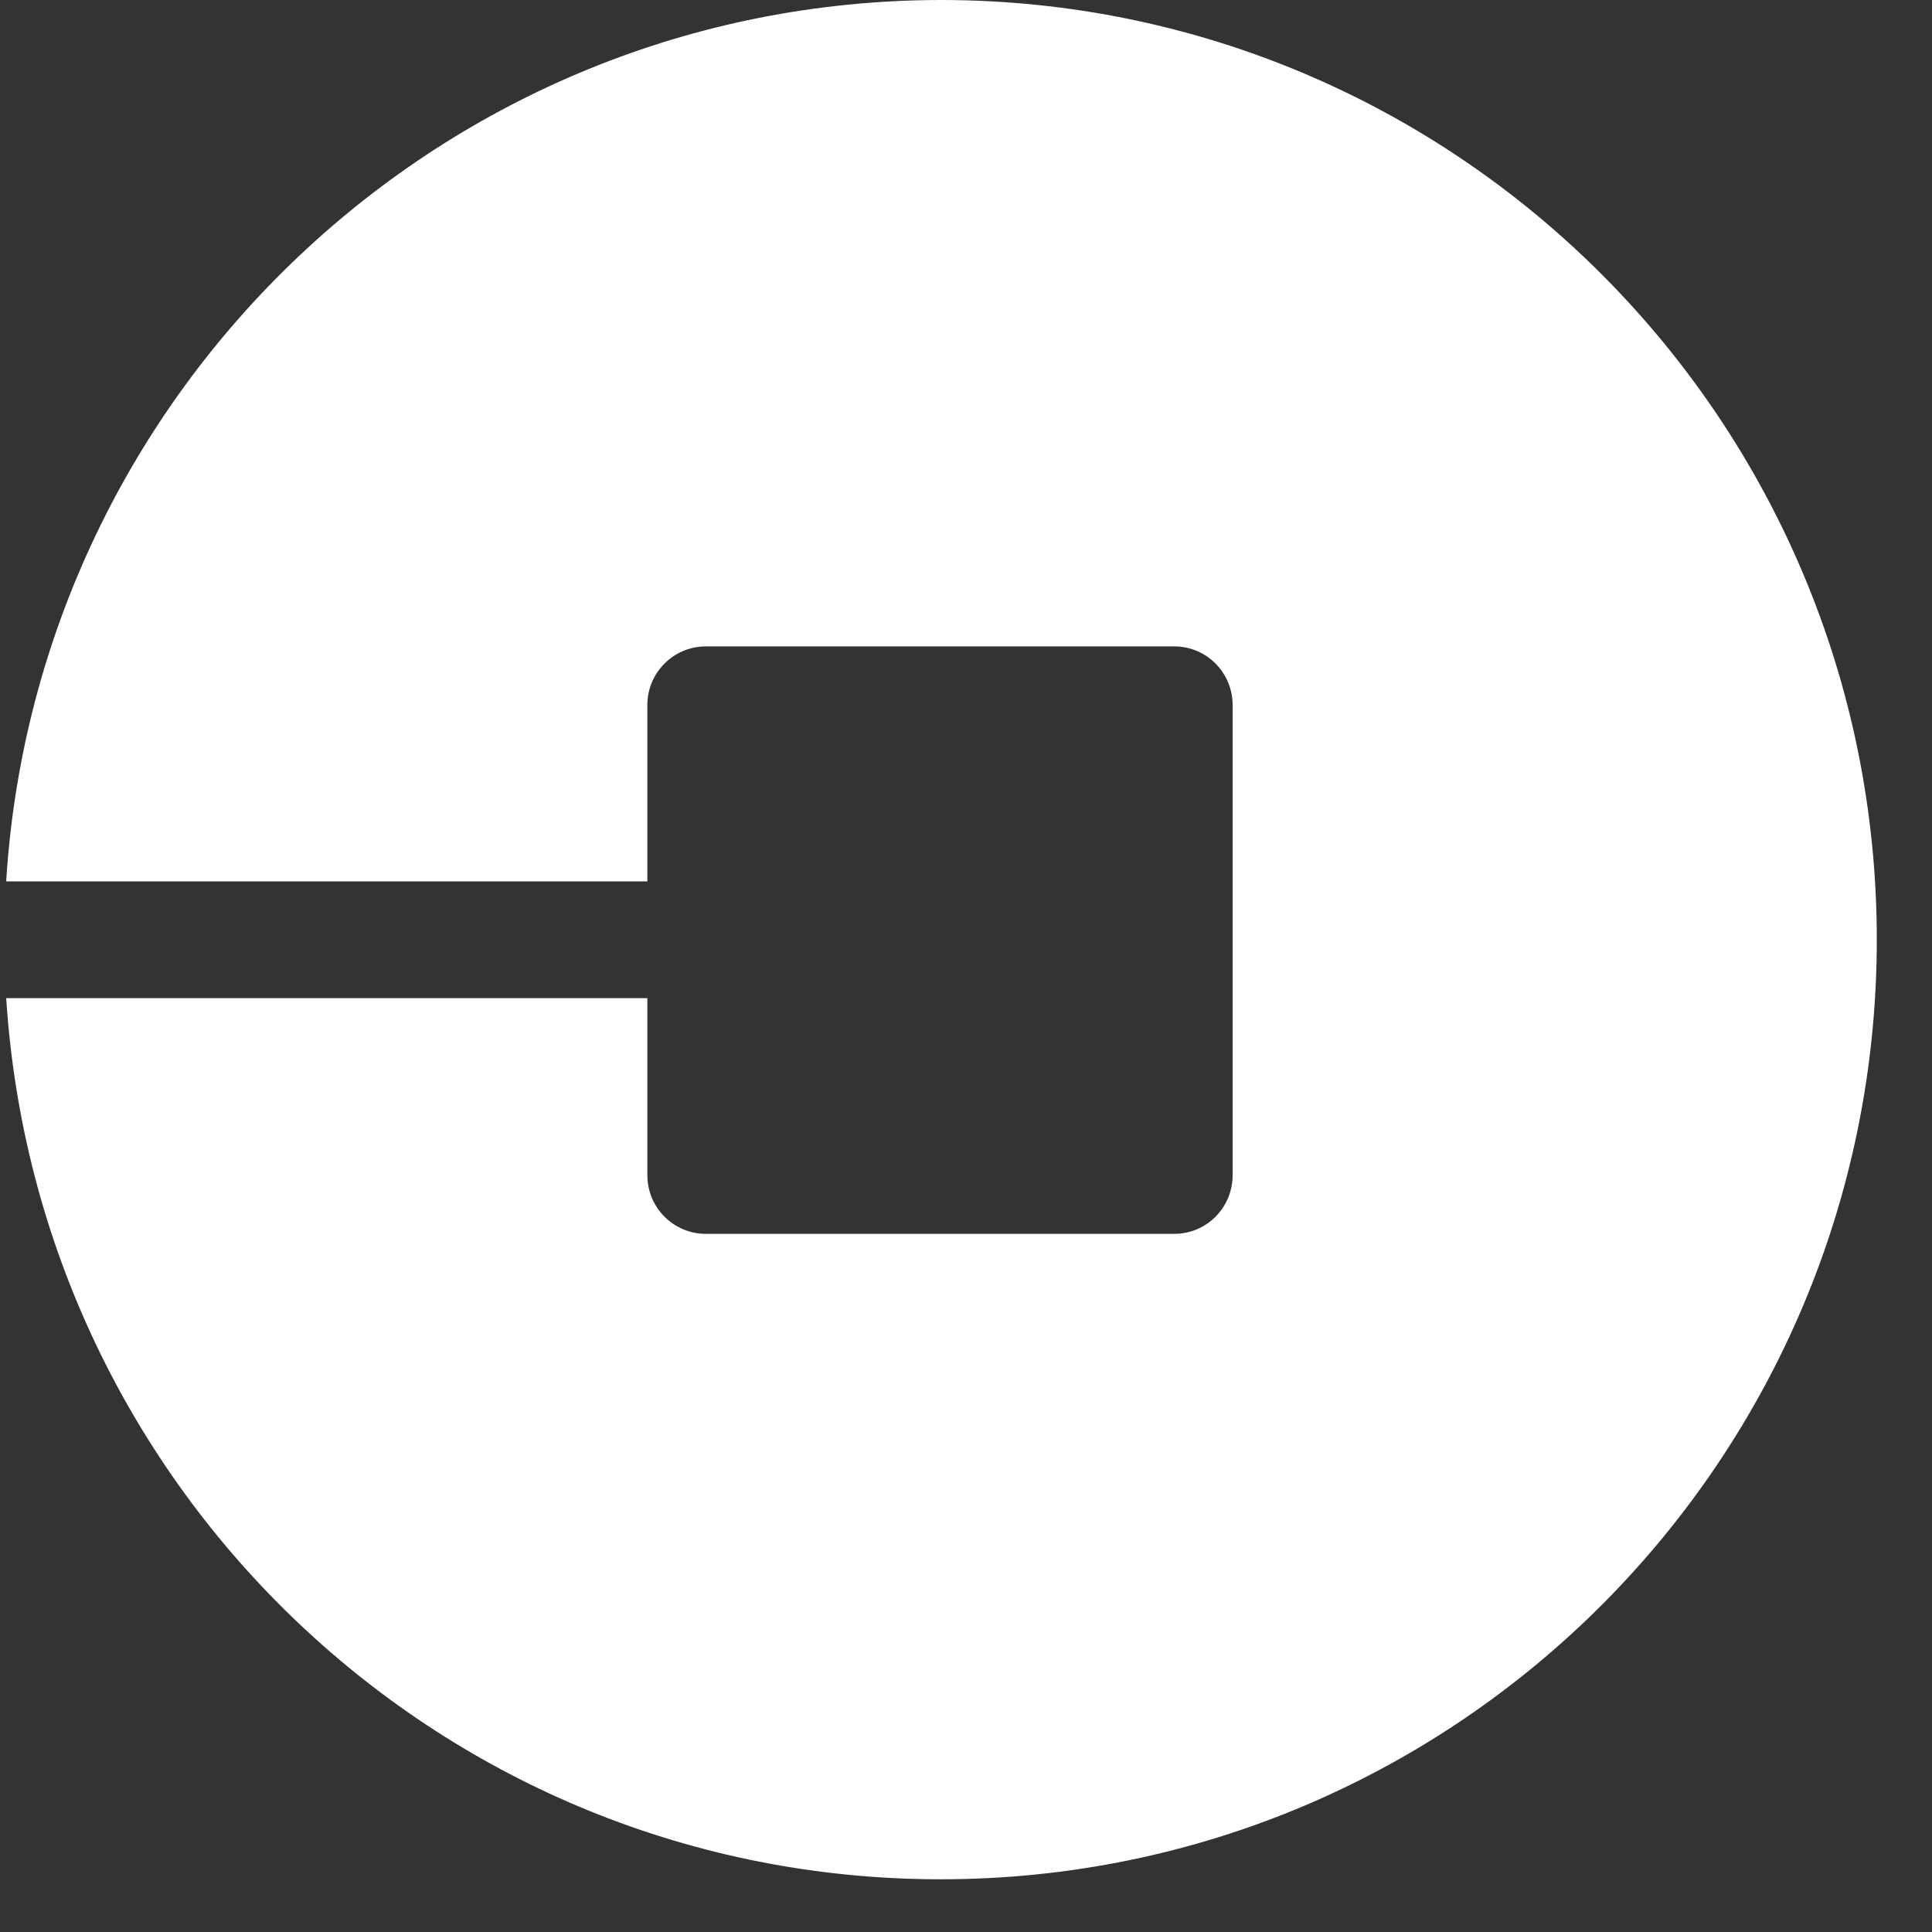 <?xml version="1.0" encoding="UTF-8"?>
<svg width="14px" height="14px" viewBox="0 0 14 14" version="1.1" xmlns="http://www.w3.org/2000/svg" xmlns:xlink="http://www.w3.org/1999/xlink">
    <rect x="0" y="0" width="14" height="14" fill="#333333" stroke="none"/>
    <!-- Generator: Sketch 51.3 (57544) - http://www.bohemiancoding.com/sketch -->
    <title>uber</title>
    <desc>Created with Sketch.</desc>
    <defs></defs>
    <g id="HOME-2.0" stroke="none" stroke-width="1" fill="none" fill-rule="evenodd">
        <g id="M-1---HOME-ESHOP-Copy" transform="translate(-46, -1193)" fill="#FFFFFF" fill-rule="nonzero">
            <g id="Group-4" transform="translate(33, 1188)">
                <g id="Group-19">
                    <g id="Group-20" transform="translate(0, 5)">
                        <g id="uber" transform="translate(13.045, 0)">
                            <path d="M6.767,0 C3.172,0.007 0.232,2.816 0.001,6.367 L3.77767536e-16,6.387 L4.646,6.387 L4.646,5.109 C4.646,4.874 4.836,4.684 5.07,4.684 L8.464,4.684 C8.698,4.684 8.887,4.874 8.887,5.109 L8.887,8.516 C8.887,8.751 8.698,8.941 8.464,8.941 L5.07,8.941 C4.836,8.941 4.646,8.751 4.646,8.516 L4.646,7.233 L0,7.233 C0.229,10.807 3.173,13.618 6.771,13.618 C10.518,13.618 13.555,10.57 13.555,6.809 C13.555,3.049 10.518,1.29013982e-16 6.771,1.29013982e-16 C6.77,1.29013982e-16 6.768,1.29013982e-16 6.767,1.29013982e-16 Z" id="Shape"></path>
                        </g>
                    </g>
                </g>
            </g>
        </g>
    </g>
</svg>